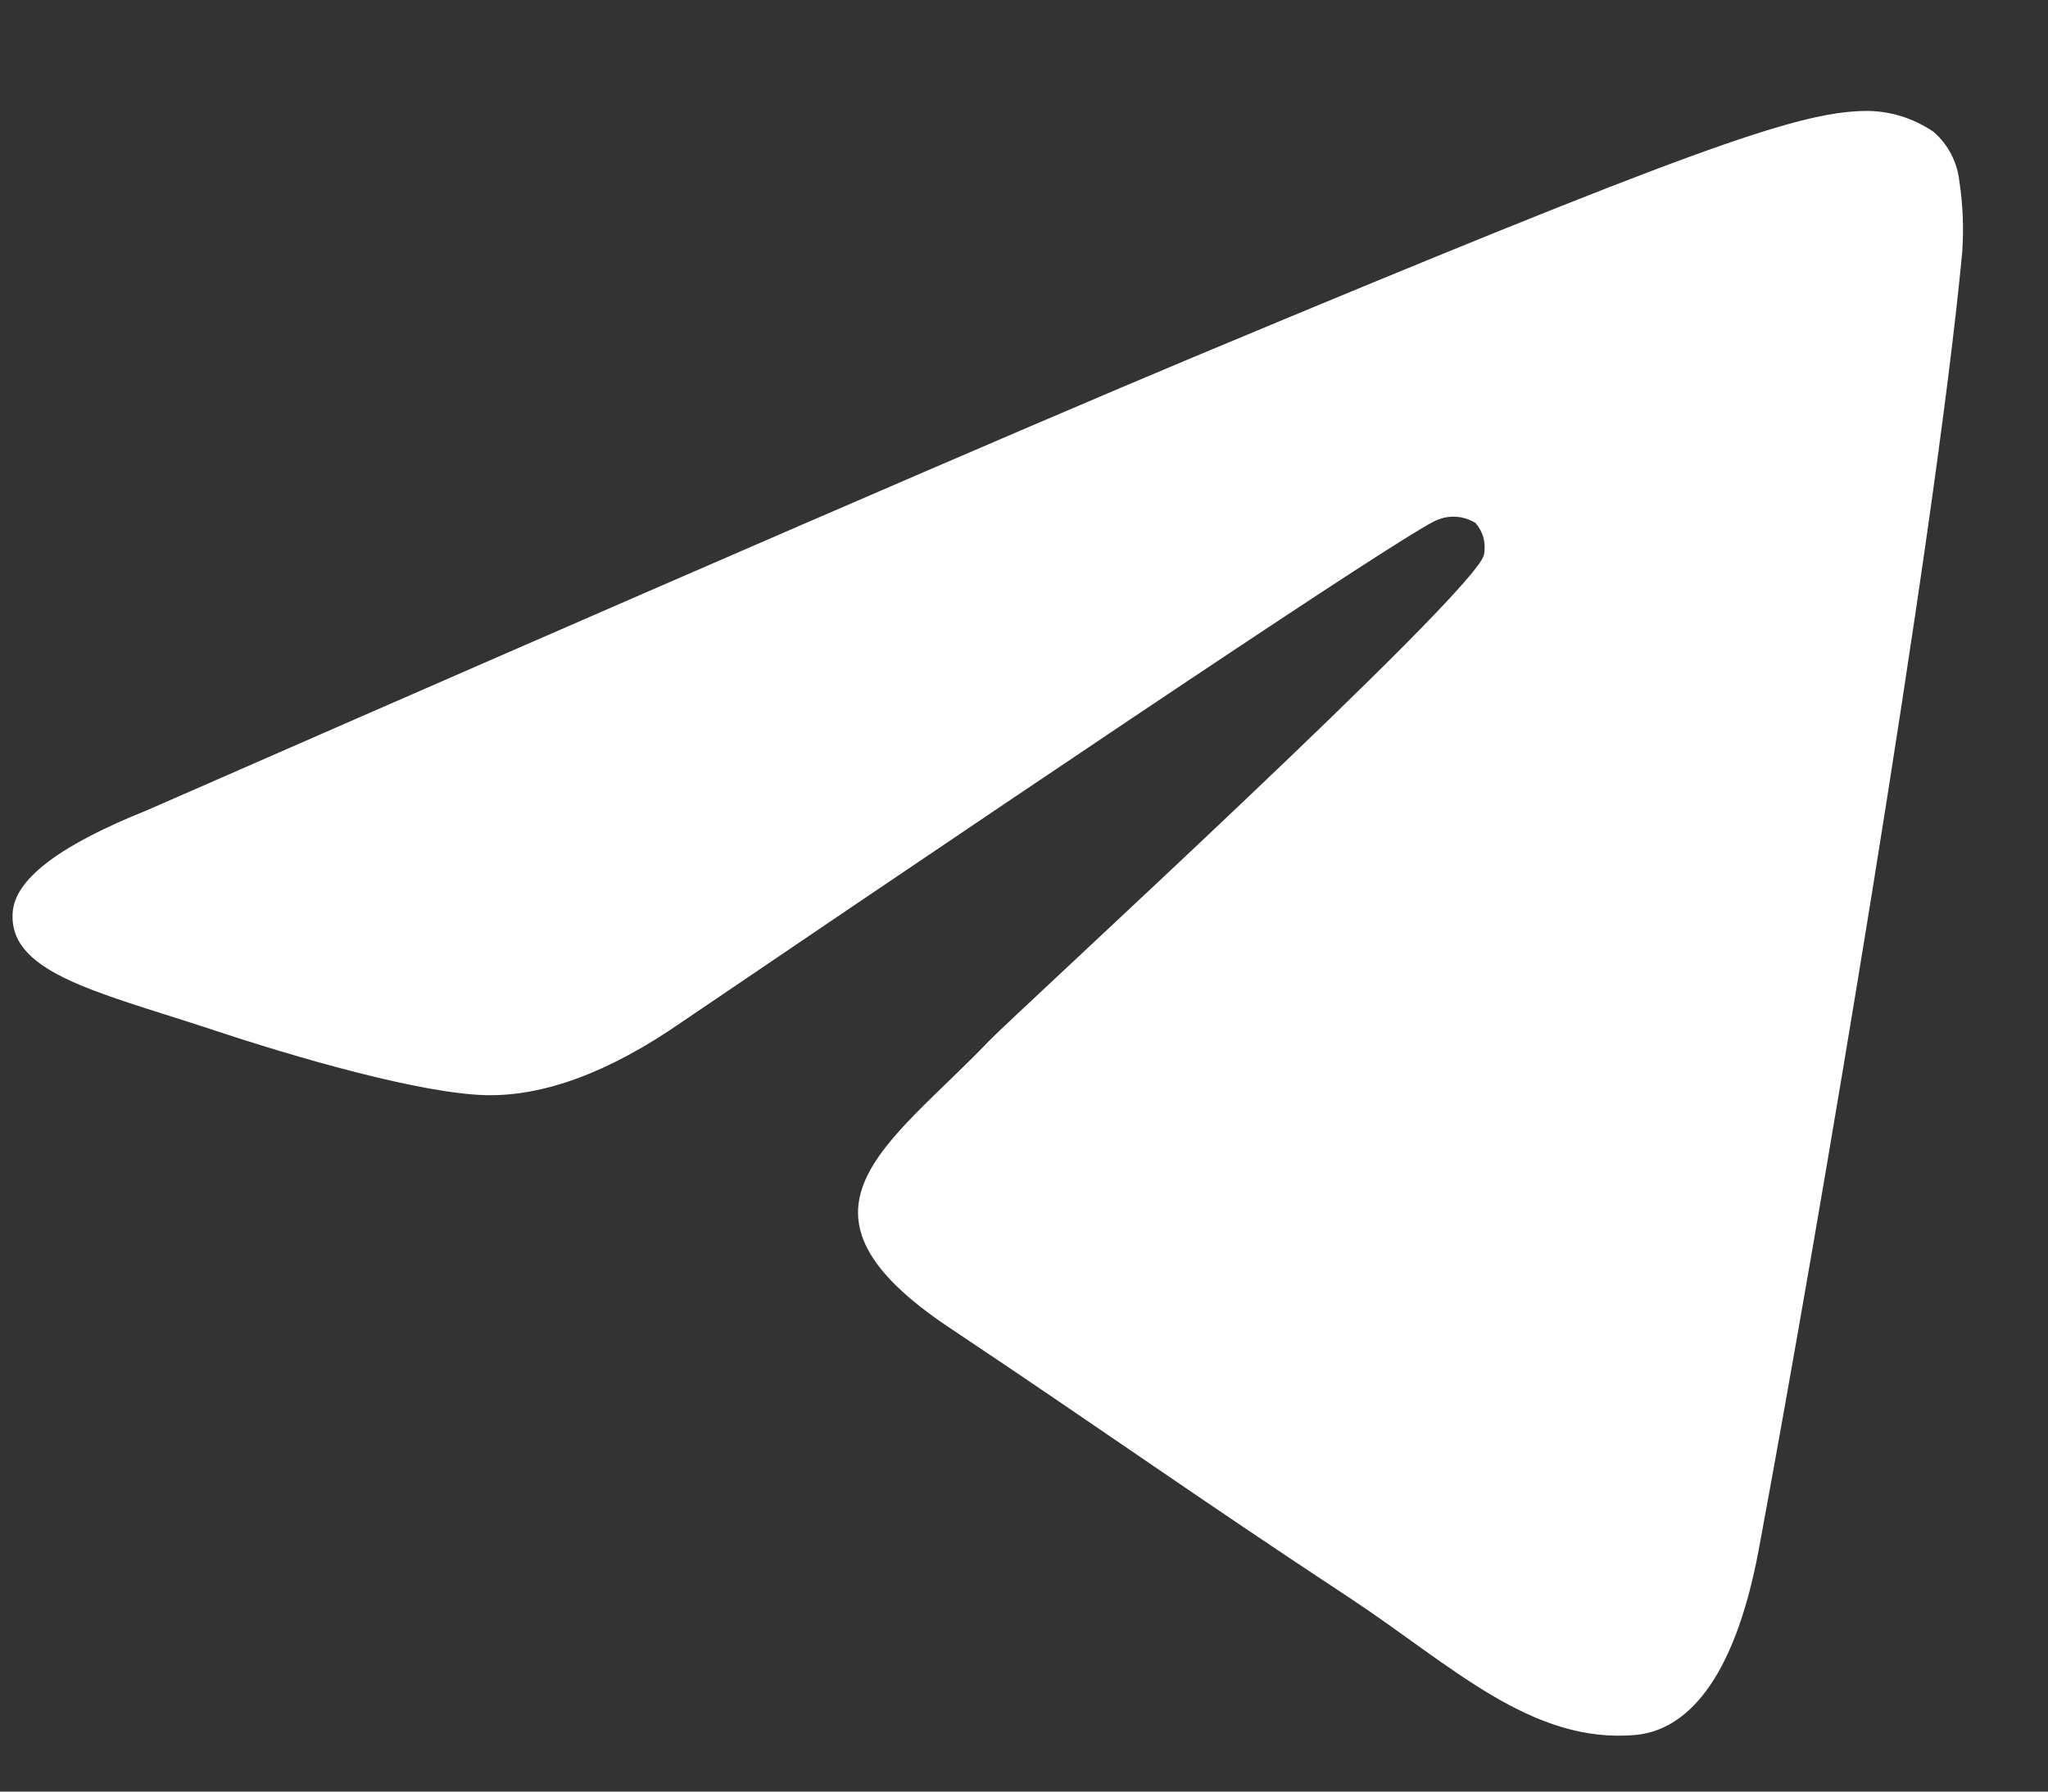 <svg width="16" height="14" viewBox="0 0 16 14" fill="none" xmlns="http://www.w3.org/2000/svg">
<rect x="0" y="0" width="16" height="14" fill="#333333" stroke="none"/>
<path fill-rule="evenodd" clip-rule="evenodd" d="M1.145 6.333C5.236 4.541 7.963 3.36 9.328 2.789C13.225 1.16 14.039 0.878 14.562 0.867C14.756 0.863 14.947 0.921 15.107 1.031C15.219 1.129 15.29 1.265 15.307 1.413C15.335 1.597 15.343 1.784 15.33 1.969C15.12 4.206 14.205 9.611 13.74 12.11C13.544 13.162 13.157 13.521 12.781 13.557C11.967 13.632 11.342 13.015 10.557 12.495C9.321 11.681 8.624 11.18 7.425 10.38C6.039 9.459 6.938 8.958 7.727 8.134C7.934 7.918 11.522 4.635 11.593 4.337C11.602 4.294 11.601 4.248 11.59 4.205C11.579 4.161 11.557 4.121 11.528 4.087C11.485 4.06 11.436 4.044 11.386 4.039C11.335 4.034 11.284 4.041 11.237 4.06C11.114 4.087 9.142 5.398 5.319 7.992C4.759 8.379 4.252 8.567 3.798 8.558C3.296 8.546 2.333 8.272 1.616 8.032C0.738 7.745 0.046 7.593 0.101 7.111C0.133 6.858 0.481 6.599 1.145 6.333Z" fill="white"/>
</svg>
